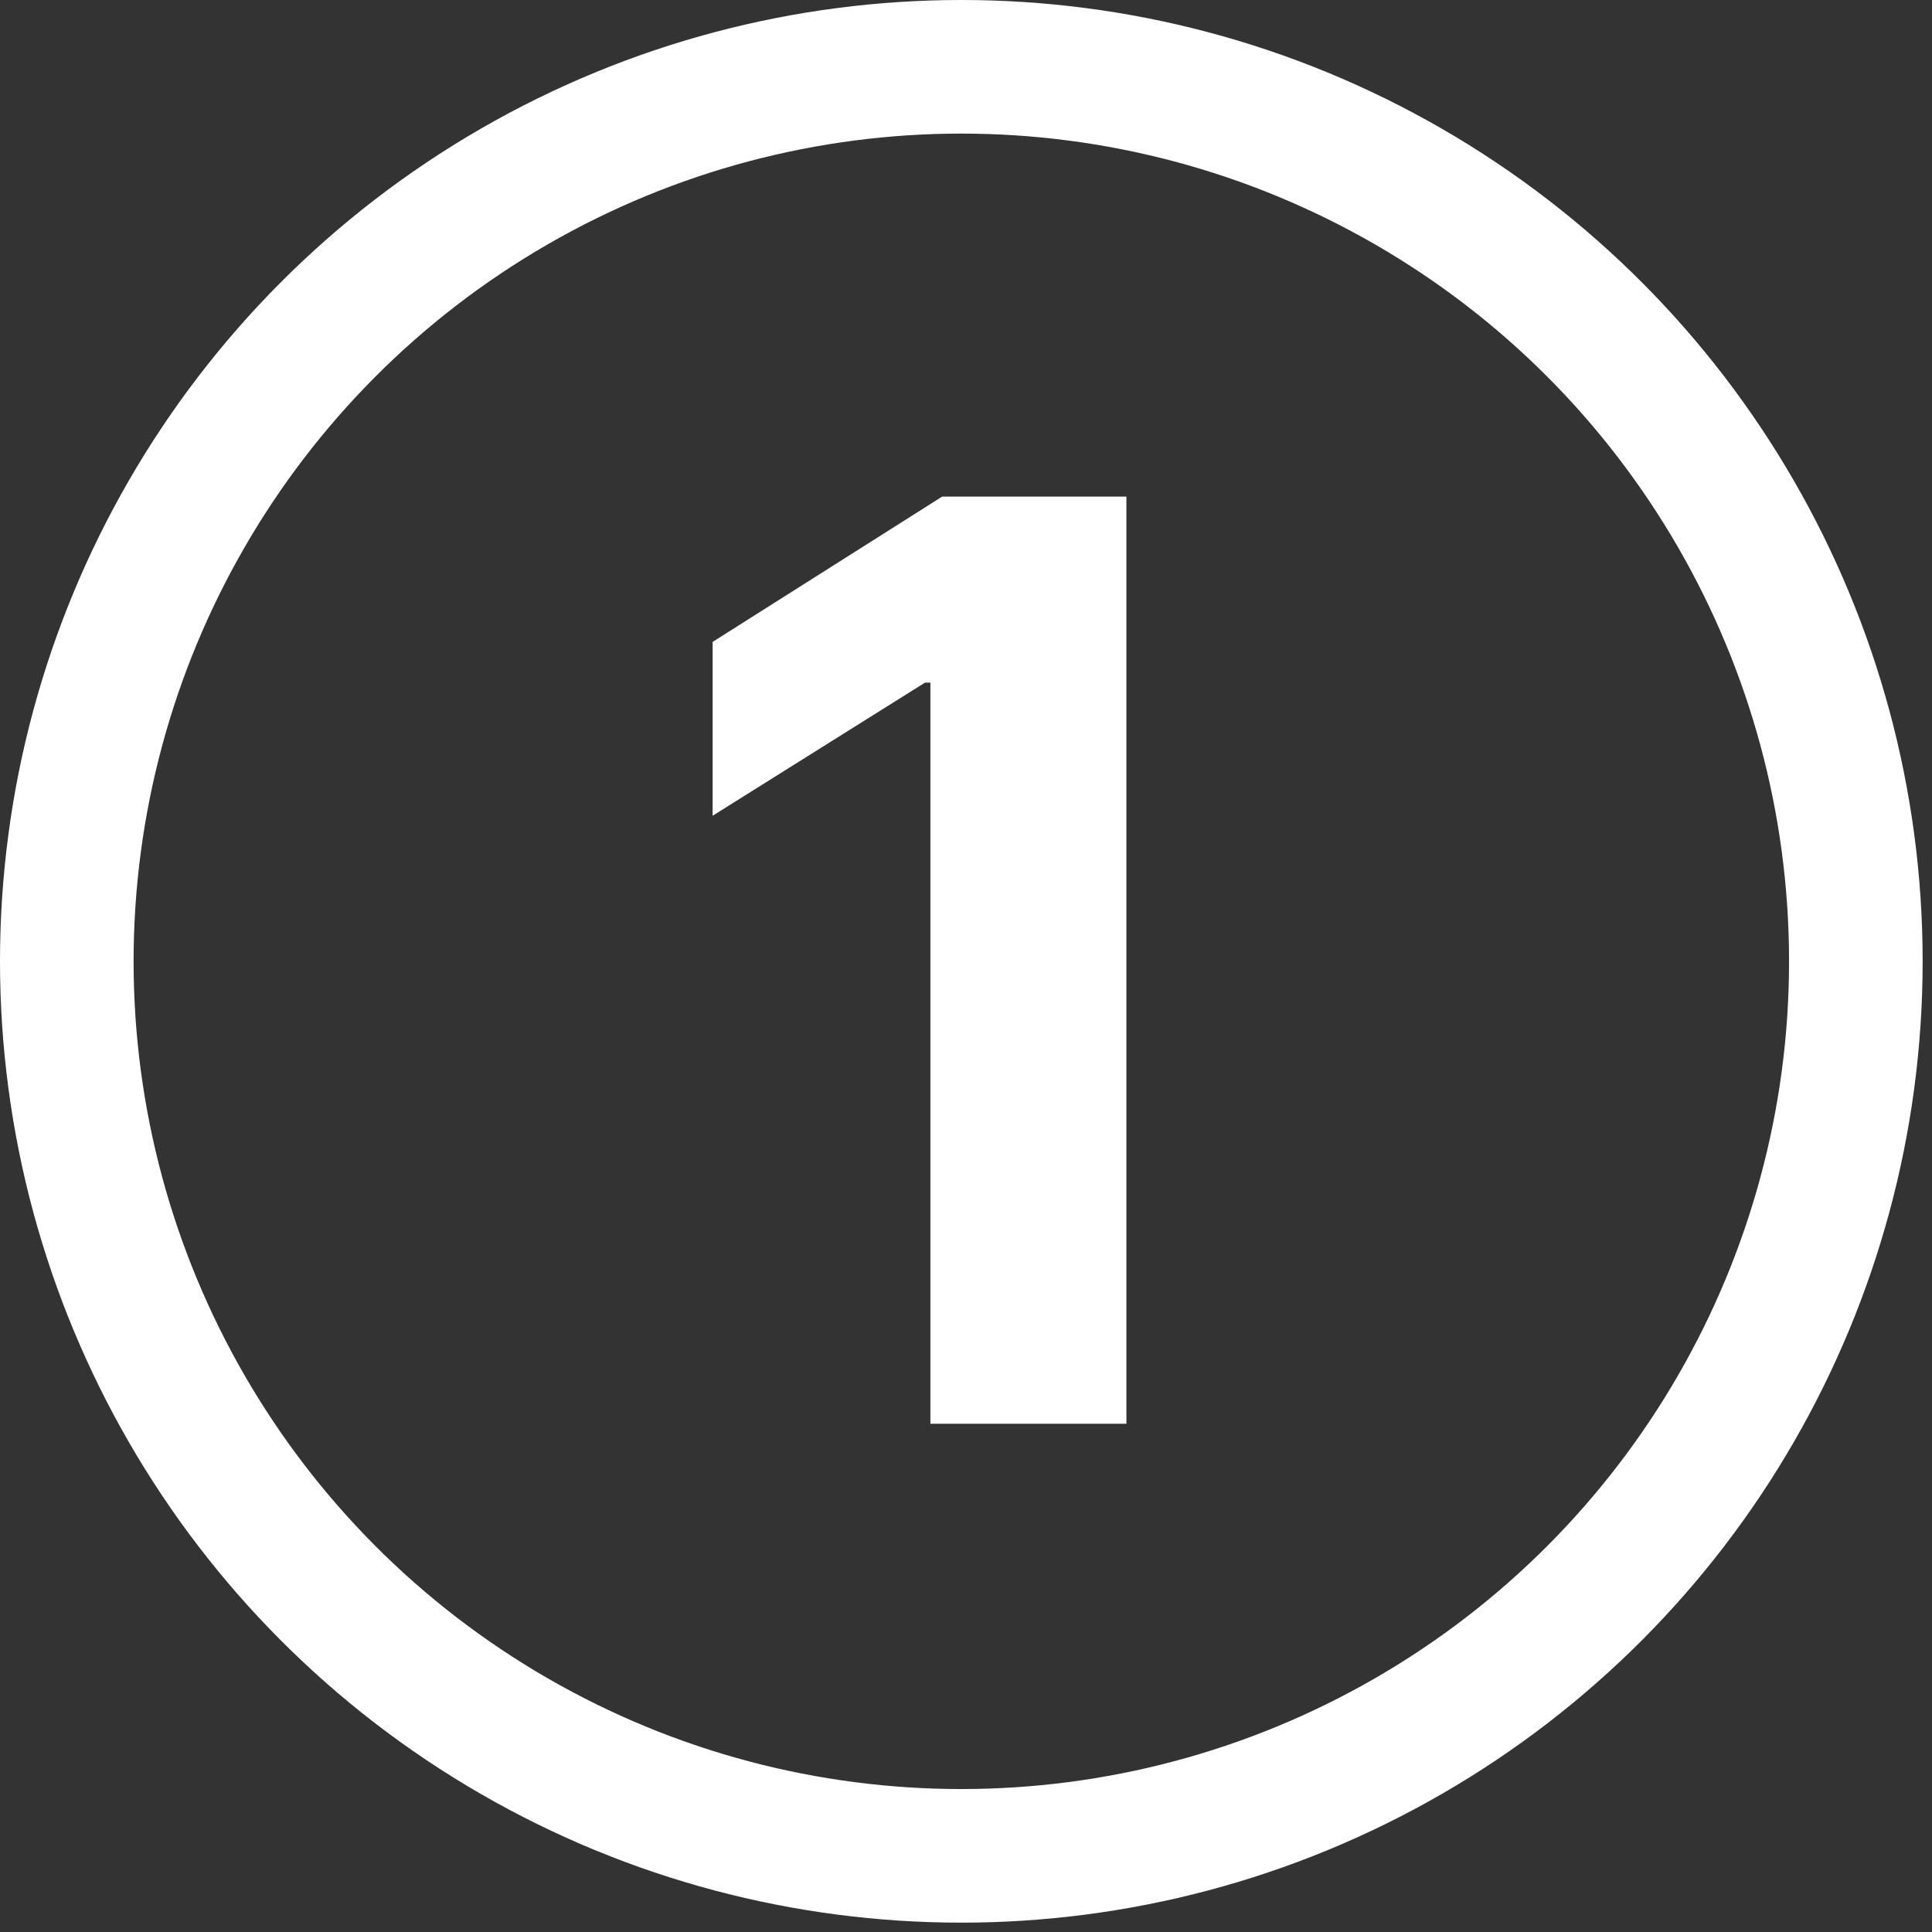 <svg xmlns="http://www.w3.org/2000/svg" width="188" height="188" viewBox="0 0 188 188" fill="none"><rect x="0" y="0" width="188" height="188" fill="#333333" stroke="none"/><circle cx="93.545" cy="93.545" r="87.045" stroke="white" stroke-width="13"></circle><path d="M109.61 48.322V138.545H90.535V66.428H90.006L69.345 79.38V62.463L91.68 48.322H109.61Z" fill="white"></path></svg>